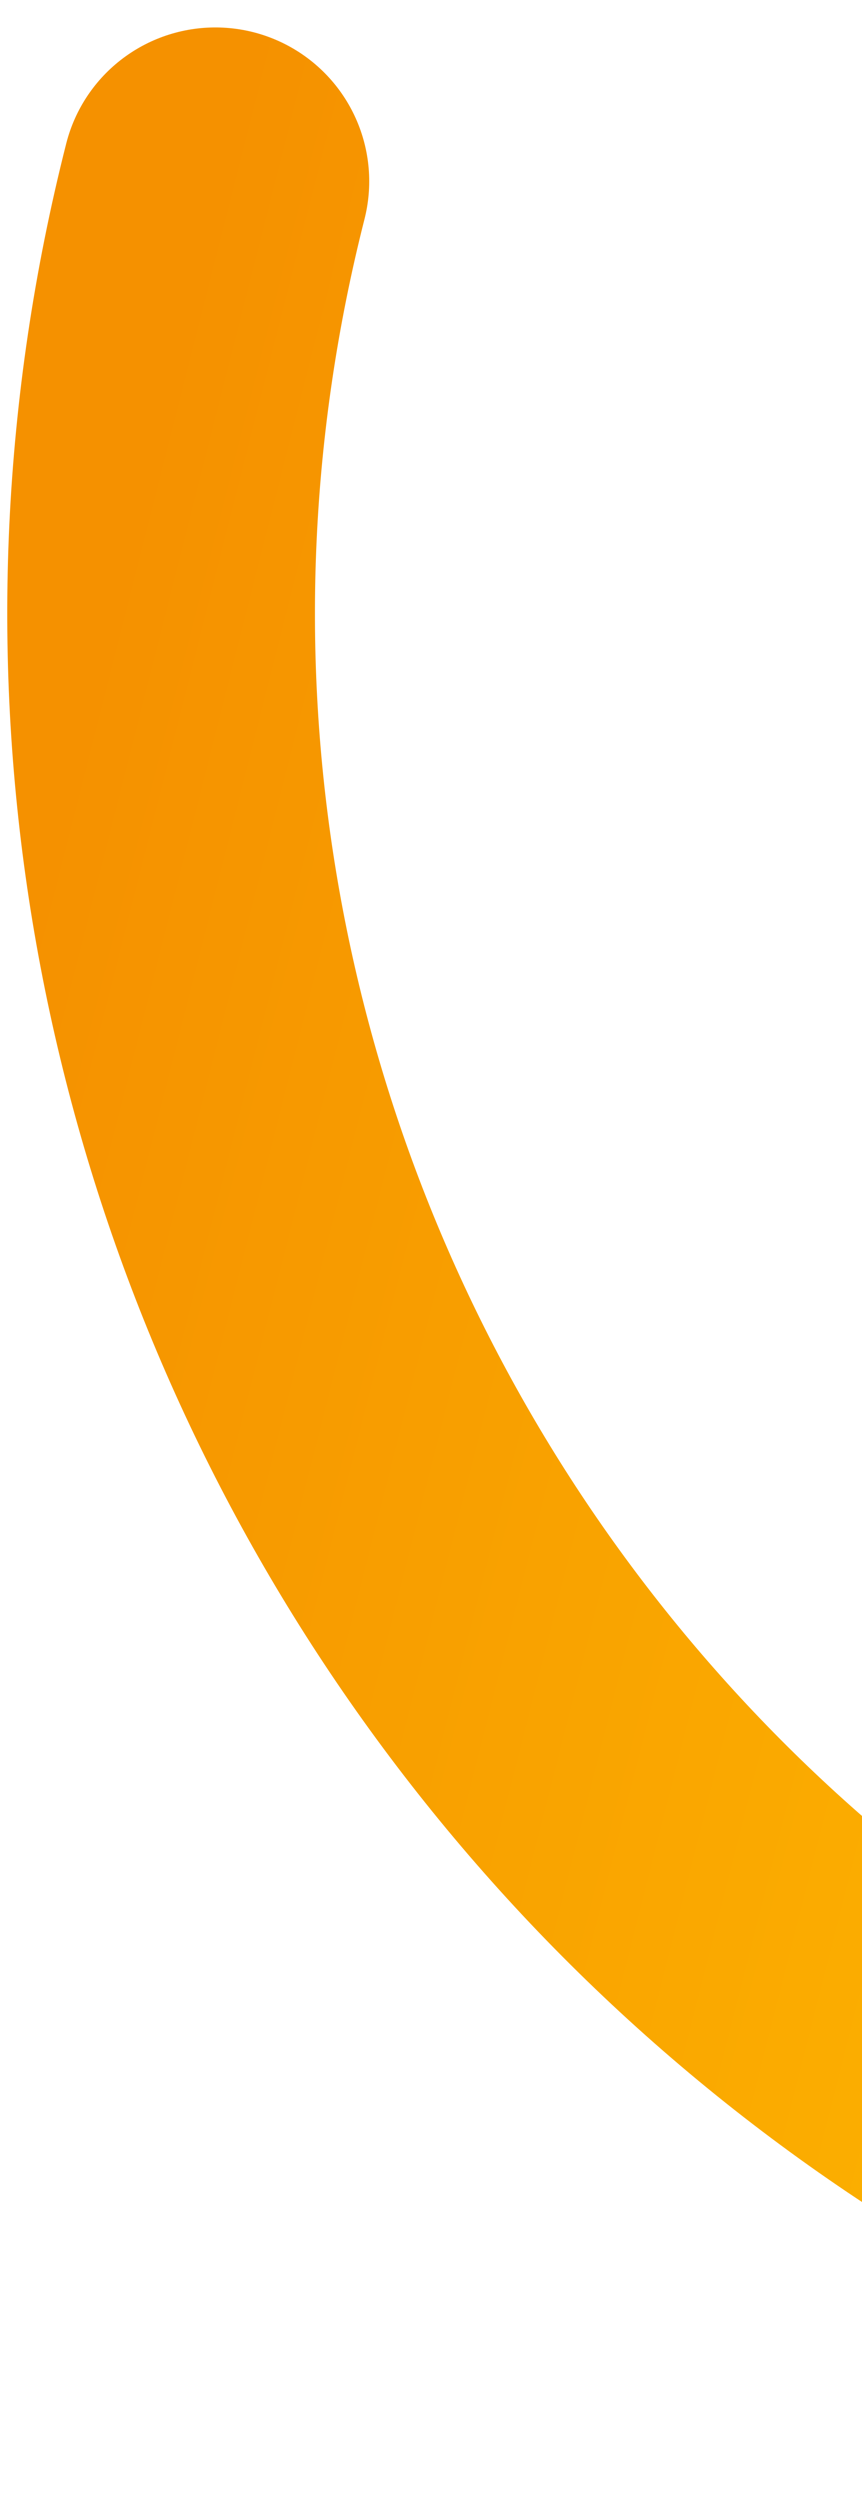 <svg xmlns="http://www.w3.org/2000/svg" width="20" height="58" viewBox="0 0 20 58" fill="none">
  <path d="M34.382 53.585C12.628 48.063 -0.525 25.956 4.997 4.206" stroke="url(#paint0_linear_7316_46593)" stroke-width="7.139" stroke-linecap="round" stroke-linejoin="round"/>
  <defs>
    <linearGradient id="paint0_linear_7316_46593" x1="39.38" y1="33.894" x2="-0.002" y2="23.897" gradientUnits="userSpaceOnUse">
      <stop stop-color="#FFBE00"/>
      <stop offset="1" stop-color="#F59100"/>
    </linearGradient>
  </defs>
</svg>
